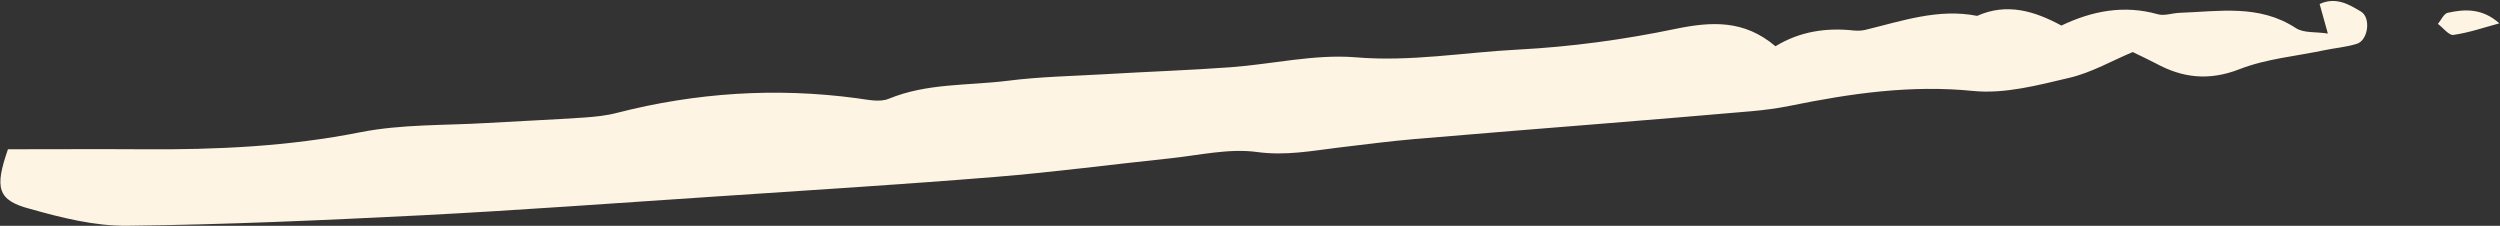 <svg xmlns="http://www.w3.org/2000/svg" width="941" height="85" fill="none"><rect width="100%" height="100%" fill="#333333" stroke="none"/><path fill="#FDF4E3" d="M2.997 56.183c16.837 0 33.88-.104 50.922 0 27.475.208 54.744-1.04 81.909-6.445 15.39-3.014 31.4-2.495 47.203-3.43 12.395-.728 24.687-1.247 37.081-2.079 4.132-.312 8.263-.727 12.188-1.767 29.645-7.588 59.702-9.563 90.069-5.51 4.028.52 8.78 1.664 12.188.209 14.461-5.925 29.748-4.886 44.725-6.757 12.188-1.559 24.583-1.767 36.977-2.494 15.597-.936 31.297-1.456 46.894-2.599 15.7-1.143 31.606-4.99 47.1-3.742 20.761 1.767 40.799-1.871 61.251-2.91 19.831-1.04 39.766-3.742 59.185-7.796 13.634-2.807 25.822-3.43 37.597 6.548 9.193-5.613 19.212-7.068 29.541-5.925 1.343.104 2.789.104 4.131-.208 13.841-3.326 27.579-8.211 42.246-5.3 11.155-4.99 21.484-1.872 31.71 3.637 11.775-5.613 23.653-7.796 36.255-4.261 2.479.727 5.371-.416 8.159-.52 14.874-.52 29.954-3.326 43.795 5.717 2.995 1.975 7.54 1.351 12.085 2.079-1.239-4.574-2.169-7.692-3.099-11.122 6.095-2.807 10.949.104 15.494 2.806 3.925 2.287 2.789 10.81-1.446 12.162-3.925 1.247-8.057 1.559-12.085 2.39-10.742 2.287-22.001 3.223-32.123 7.173-11.465 4.47-21.381 3.326-31.504-2.183-2.375-1.248-4.854-2.39-8.676-4.262-7.54 3.118-15.39 7.692-23.756 9.667-11.879 2.807-24.377 6.133-36.152 4.99-23.653-2.391-46.377.935-69.307 5.612-4.648.936-9.399 1.56-14.048 1.975-17.765 1.56-35.635 3.015-53.4 4.47-24.583 1.975-49.166 3.95-73.646 6.029-9.606.831-19.108 2.079-28.714 3.222-10.123 1.248-19.935 3.119-30.574 1.663-10.639-1.455-21.898 1.248-32.846 2.391-21.898 2.287-43.692 5.197-65.486 6.964-35.635 2.91-71.27 5.094-106.905 7.484-36.358 2.391-72.612 5.094-108.97 6.965-37.081 1.87-74.162 3.534-111.243 3.95-12.188.104-24.583-3.015-36.358-6.341-12.395-3.222-13.428-7.9-8.367-22.452zM940.764 8.784c-5.784 1.56-11.465 3.534-17.352 4.366-1.653.207-3.822-2.703-5.785-4.158 1.24-1.455 2.169-3.742 3.615-4.158 6.508-1.455 13.118-1.767 19.522 3.95z"/></svg>
